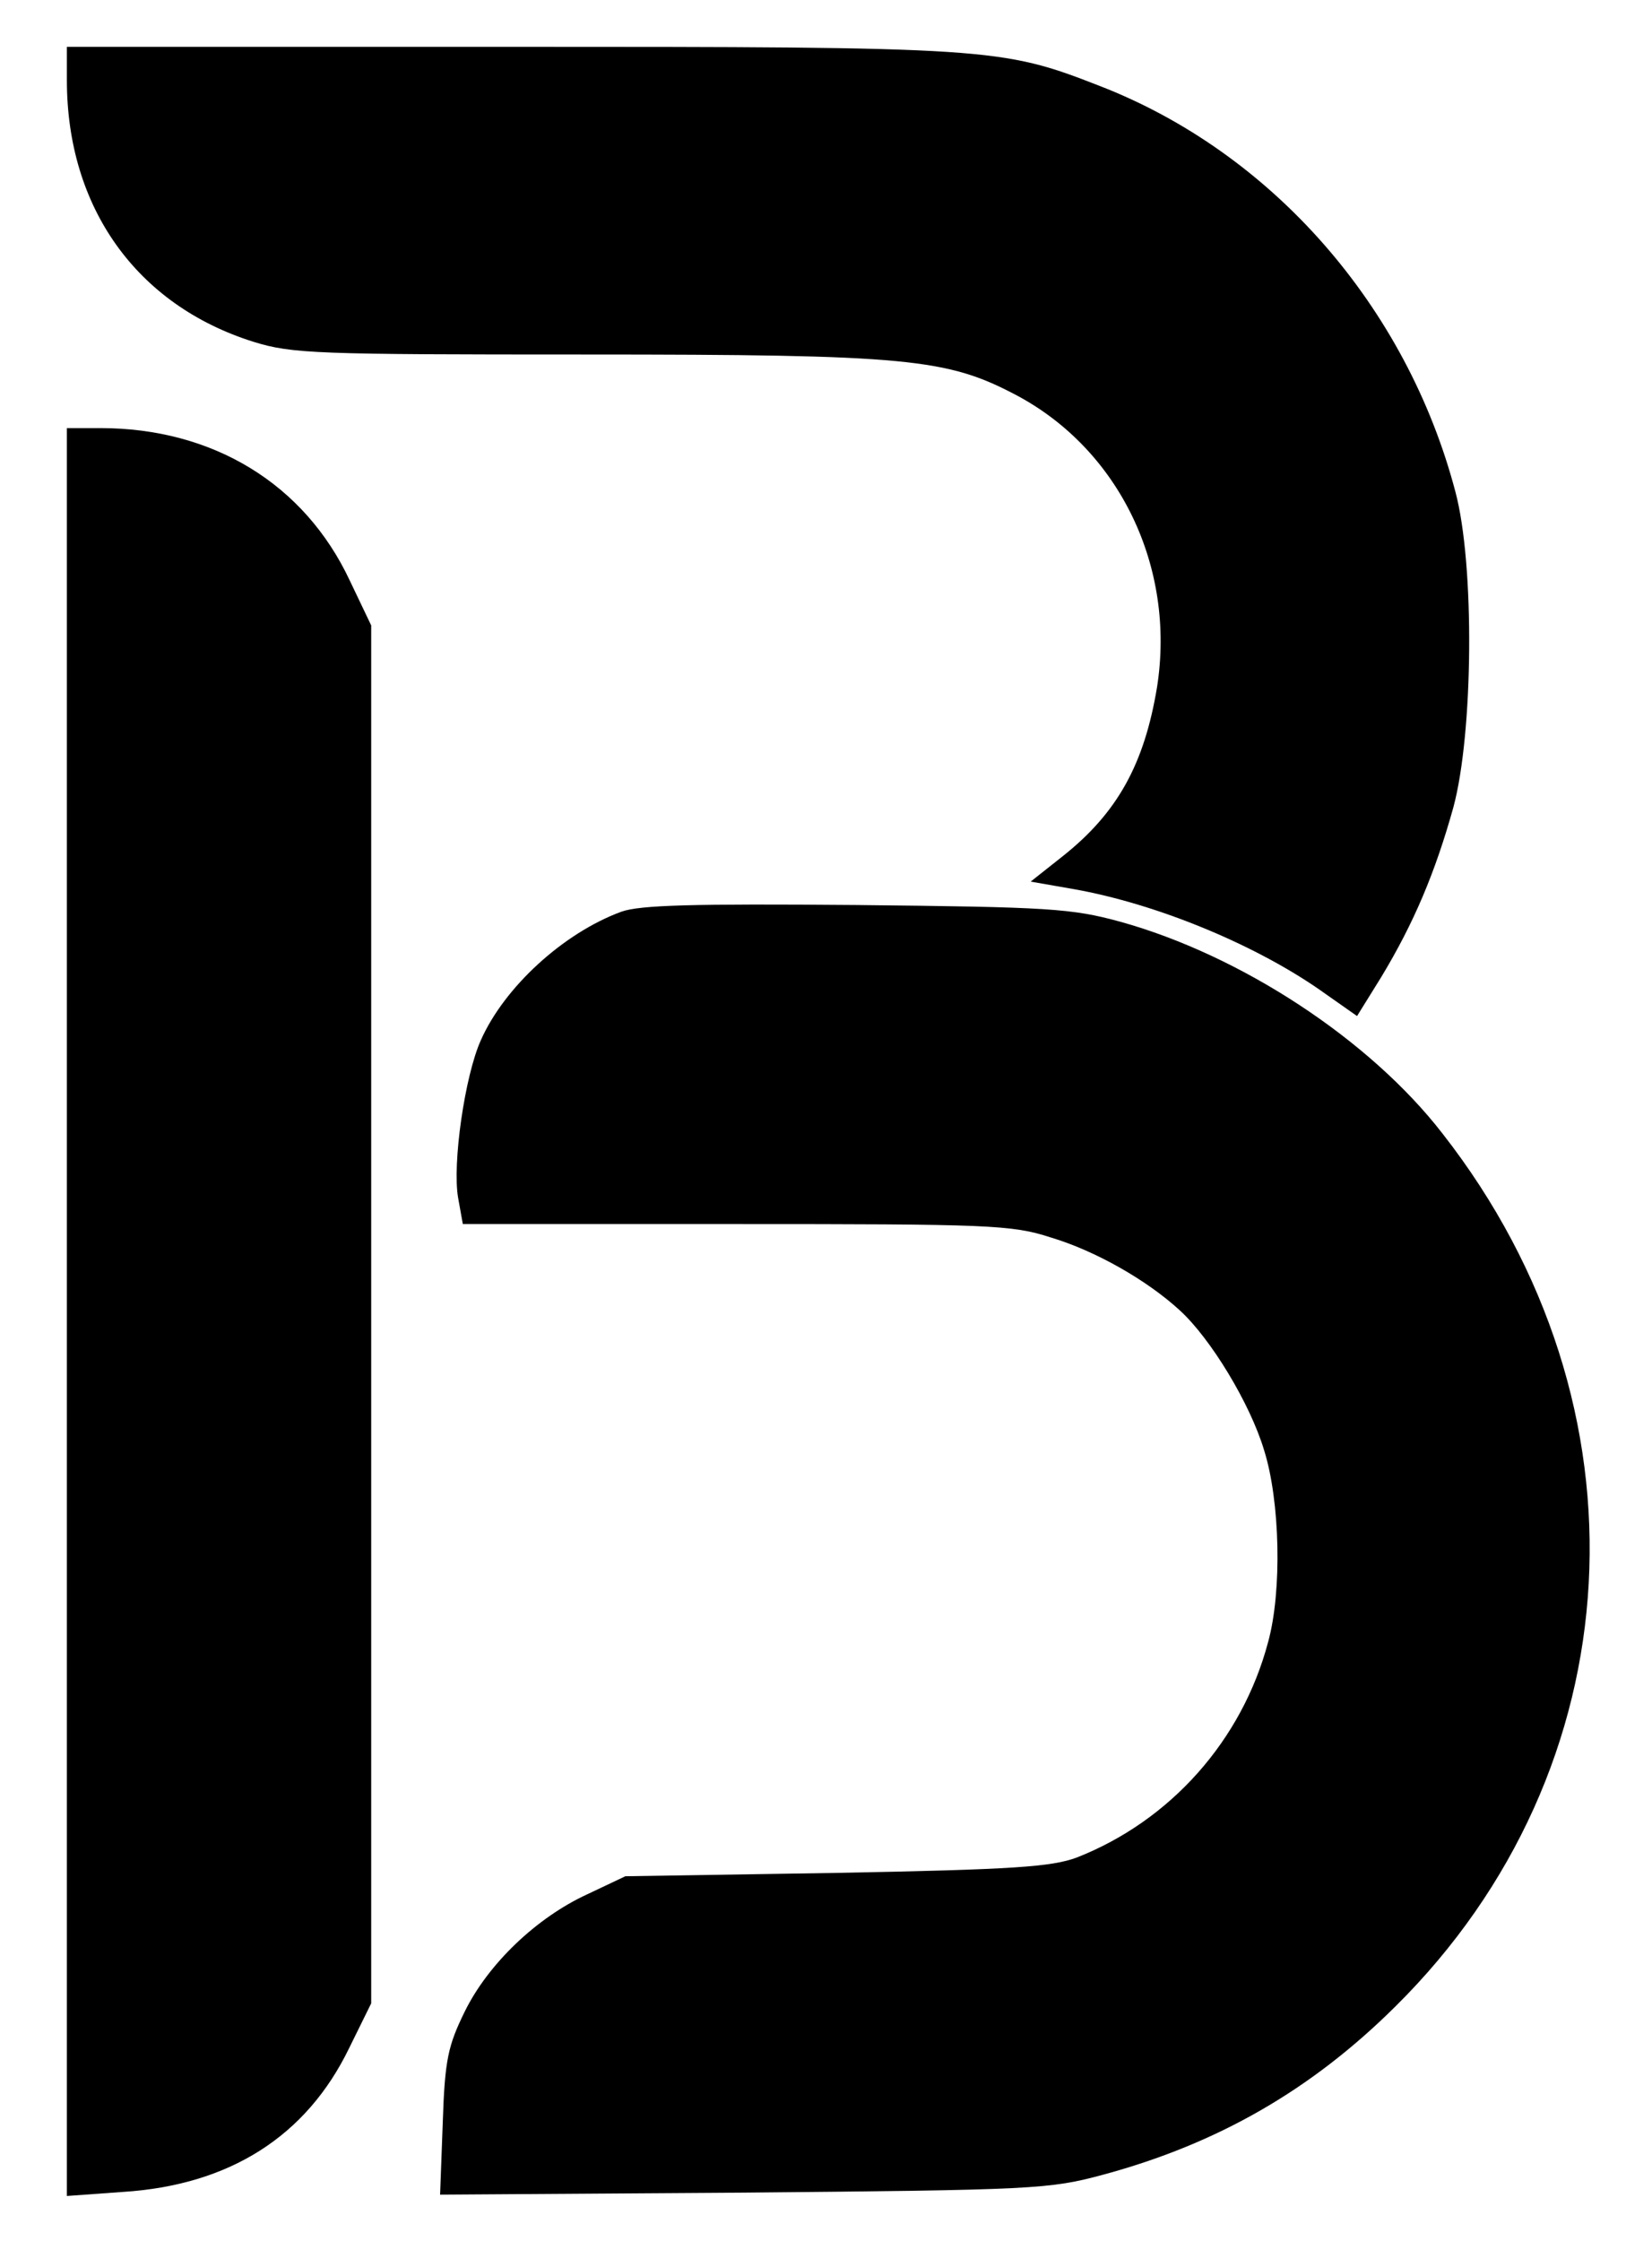 <?xml version="1.0" standalone="no"?>
<!DOCTYPE svg PUBLIC "-//W3C//DTD SVG 20010904//EN"
 "http://www.w3.org/TR/2001/REC-SVG-20010904/DTD/svg10.dtd">
<svg version="1.0" xmlns="http://www.w3.org/2000/svg"
 width="247pt" height="335pt" viewBox="0 0 247 335"
 preserveAspectRatio="xMidYMid meet">
<g transform="translate(0,335) scale(0.1,-0.1)"
fill="#000000" stroke="none">
<path d="M100 3230 c0 -190 104 -336 279 -391 58 -18 95 -19 496 -19 483 0
541 -6 645 -61 154 -82 238 -257 210 -436 -19 -115 -59 -188 -141 -253 l-48
-38 63 -11 c126 -22 278 -85 378 -157 l47 -33 36 58 c49 81 81 157 108 254 30
111 32 364 3 472 -73 277 -274 507 -533 607 -146 57 -164 58 -884 58 l-659 0
0 -50z"/>
<path d="M100 1389 l0 -1322 83 6 c160 10 275 83 339 215 l33 67 0 1030 0
1030 -32 67 c-68 145 -205 228 -373 228 l-50 0 0 -1321z"/>
<path d="M929 1987 c-87 -32 -175 -113 -210 -192 -24 -53 -43 -185 -34 -236
l7 -39 408 0 c377 0 413 -1 471 -20 67 -20 144 -64 193 -109 46 -42 105 -139
126 -209 24 -76 27 -211 6 -287 -39 -147 -146 -267 -286 -322 -38 -14 -94 -18
-360 -23 l-315 -5 -57 -27 c-76 -35 -148 -104 -183 -175 -25 -51 -30 -72 -33
-166 l-4 -108 453 3 c435 4 458 5 539 27 170 46 310 126 436 251 359 355 389
898 71 1305 -109 141 -302 267 -482 317 -73 20 -107 22 -395 25 -244 2 -323 0
-351 -10z"/>
</g>
</svg>
